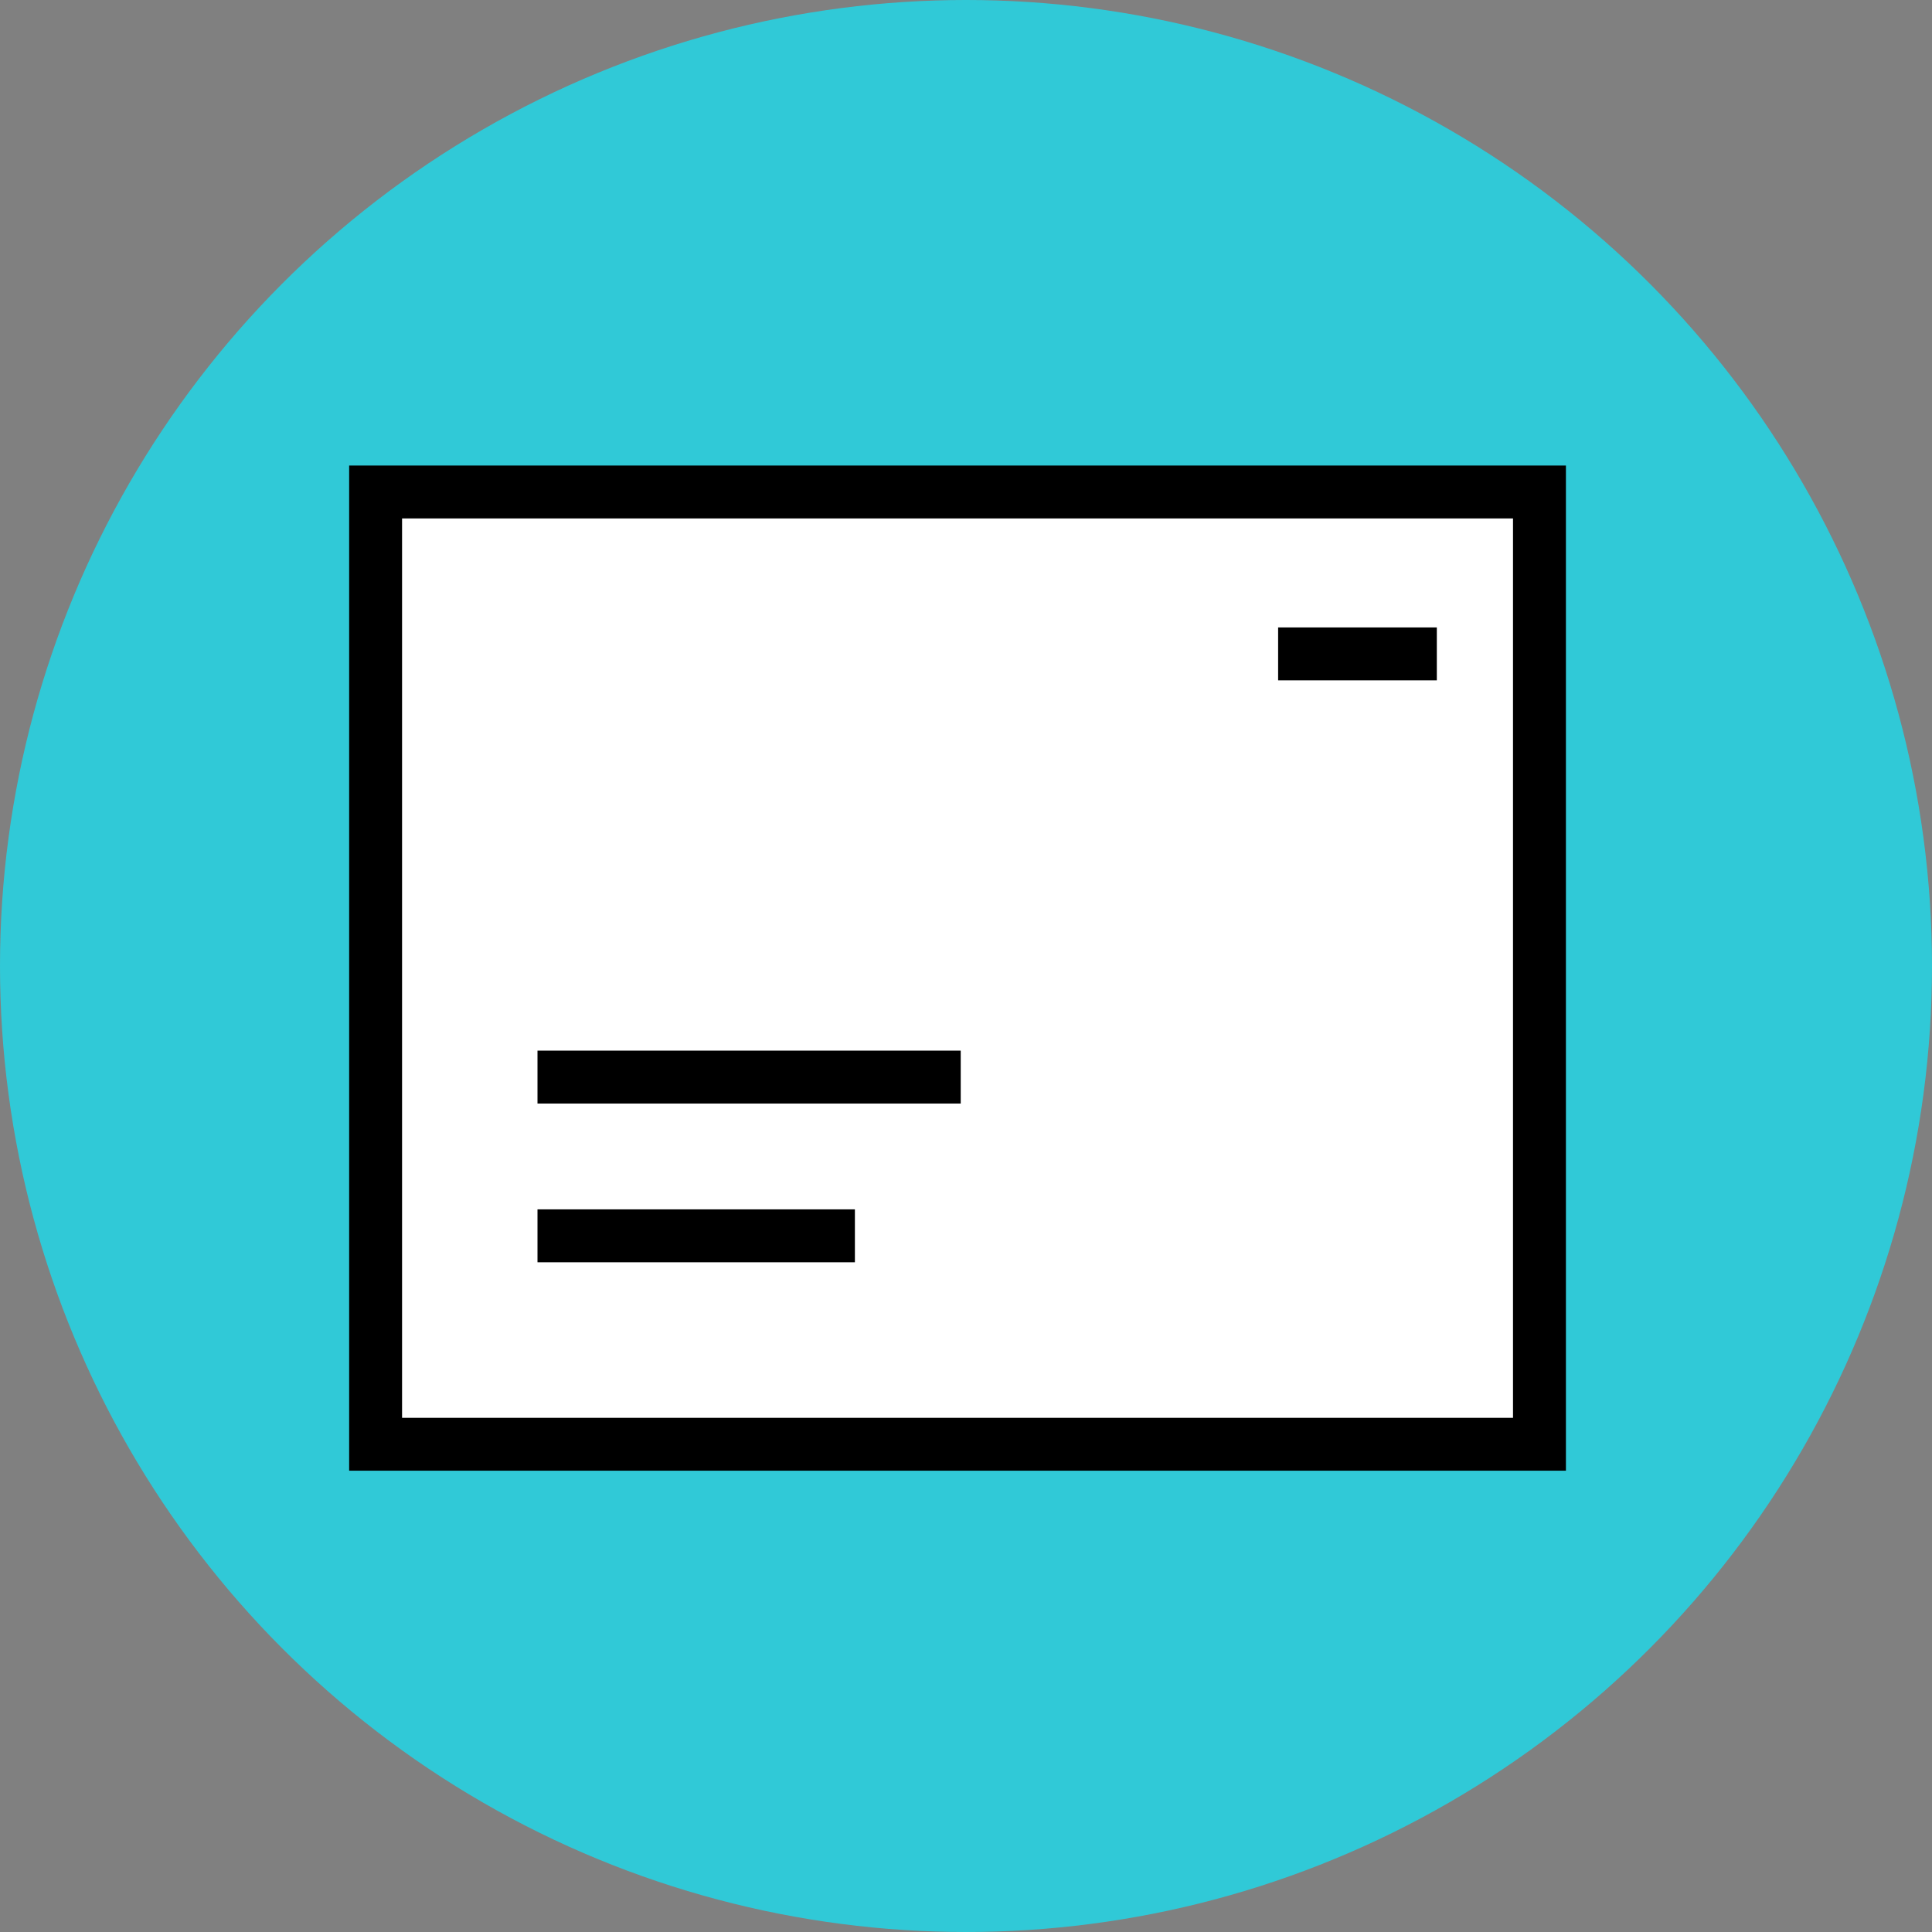 <svg xmlns="http://www.w3.org/2000/svg" width="83" height="83" viewBox="0 0 83 83">
    <rect x="0" y="0" width="83" height="83" fill="#808080" stroke="none"/>
    <g fill="none" fill-rule="evenodd">
        <g>
            <g>
                <g transform="translate(-782 -574) translate(673 574) translate(109)">
                    <circle cx="41.5" cy="41.5" r="41.5" fill="#30C9D7"/>
                    <g>
                        <path fill="#FFF" d="M1 1H52V41H1z" transform="translate(15 20)"/>
                        <path fill="#000" fill-rule="nonzero" d="M39.909 6.955H46.727V9.228H39.909zM8.091 25.136H26.273V27.409H8.091zM8.091 31.955H21.727V34.228H8.091z" transform="translate(15 20)"/>
                        <path fill="#000" fill-rule="nonzero" d="M0 0v43.182h52.273V0H0zm50 40.91H2.273V2.272H50v38.636z" transform="translate(15 20)"/>
                    </g>
                </g>
            </g>
        </g>
    </g>
</svg>
